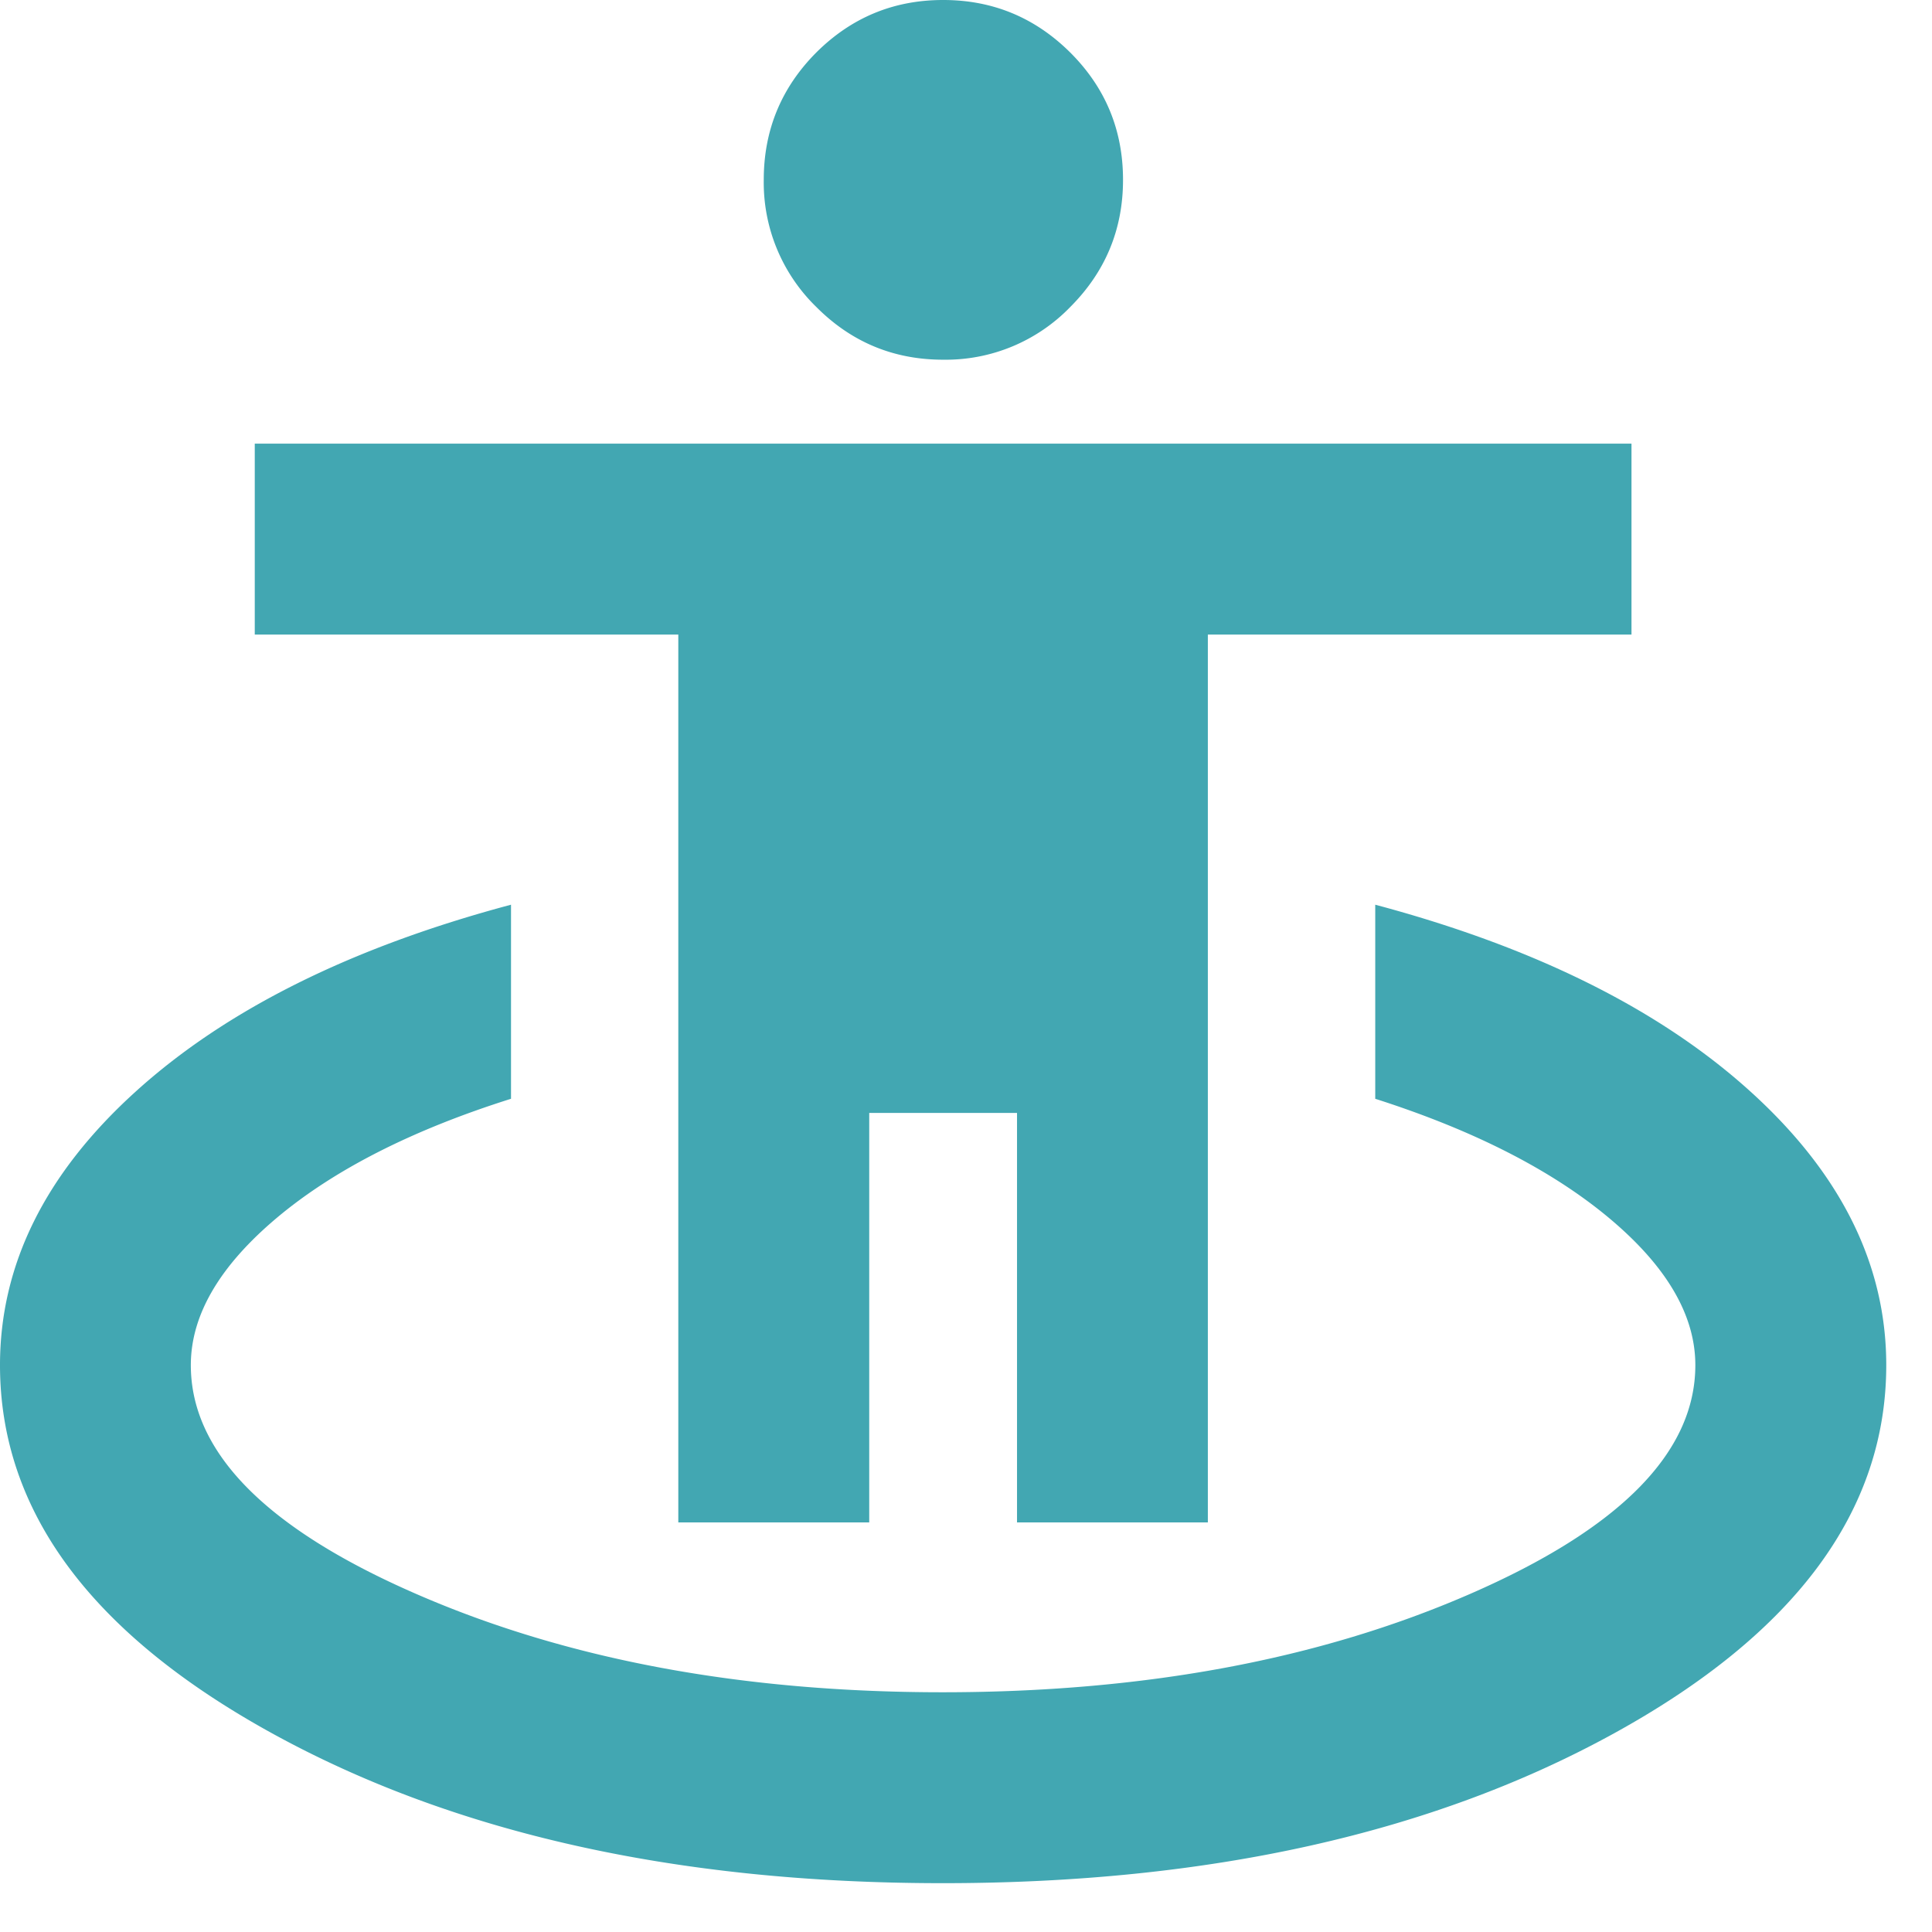 <svg width="22" height="22" viewBox="0 0 22 22" xmlns="http://www.w3.org/2000/svg">
    <path d="M10.734 21.444c-3.024 0-5.568-.569-7.635-1.706C1.033 18.601 0 17.203 0 15.545c0-1.144.515-2.183 1.546-3.116 1.03-.933 2.455-1.642 4.273-2.127v2.21c-1.125.355-2.013.807-2.666 1.355-.653.549-.98 1.108-.98 1.678 0 .993.857 1.862 2.57 2.607 1.712.746 3.709 1.118 5.99 1.118 2.29 0 4.29-.372 6.003-1.118 1.712-.745 2.569-1.614 2.569-2.607 0-.57-.328-1.128-.982-1.675-.655-.547-1.543-1-2.663-1.358v-2.21c1.818.485 3.242 1.194 4.272 2.127 1.031.933 1.547 1.972 1.547 3.116 0 1.658-1.034 3.056-3.1 4.193-2.066 1.137-4.615 1.706-7.645 1.706zm-3.01-4.108V7.226H2.901V5.052h15.677v2.174h-4.824v10.11h-2.173v-4.663H9.898v4.663H7.724zm3.015-13.24c-.563 0-1.045-.2-1.444-.601a1.977 1.977 0 0 1-.598-1.447c0-.567.2-1.05.598-1.45C9.695.2 10.175 0 10.74 0s1.046.2 1.447.598c.401.4.601.883.601 1.45 0 .564-.2 1.046-.6 1.447a1.973 1.973 0 0 1-1.448.601z" fill="#42A7B2" fill-rule="nonzero"/>
</svg>
